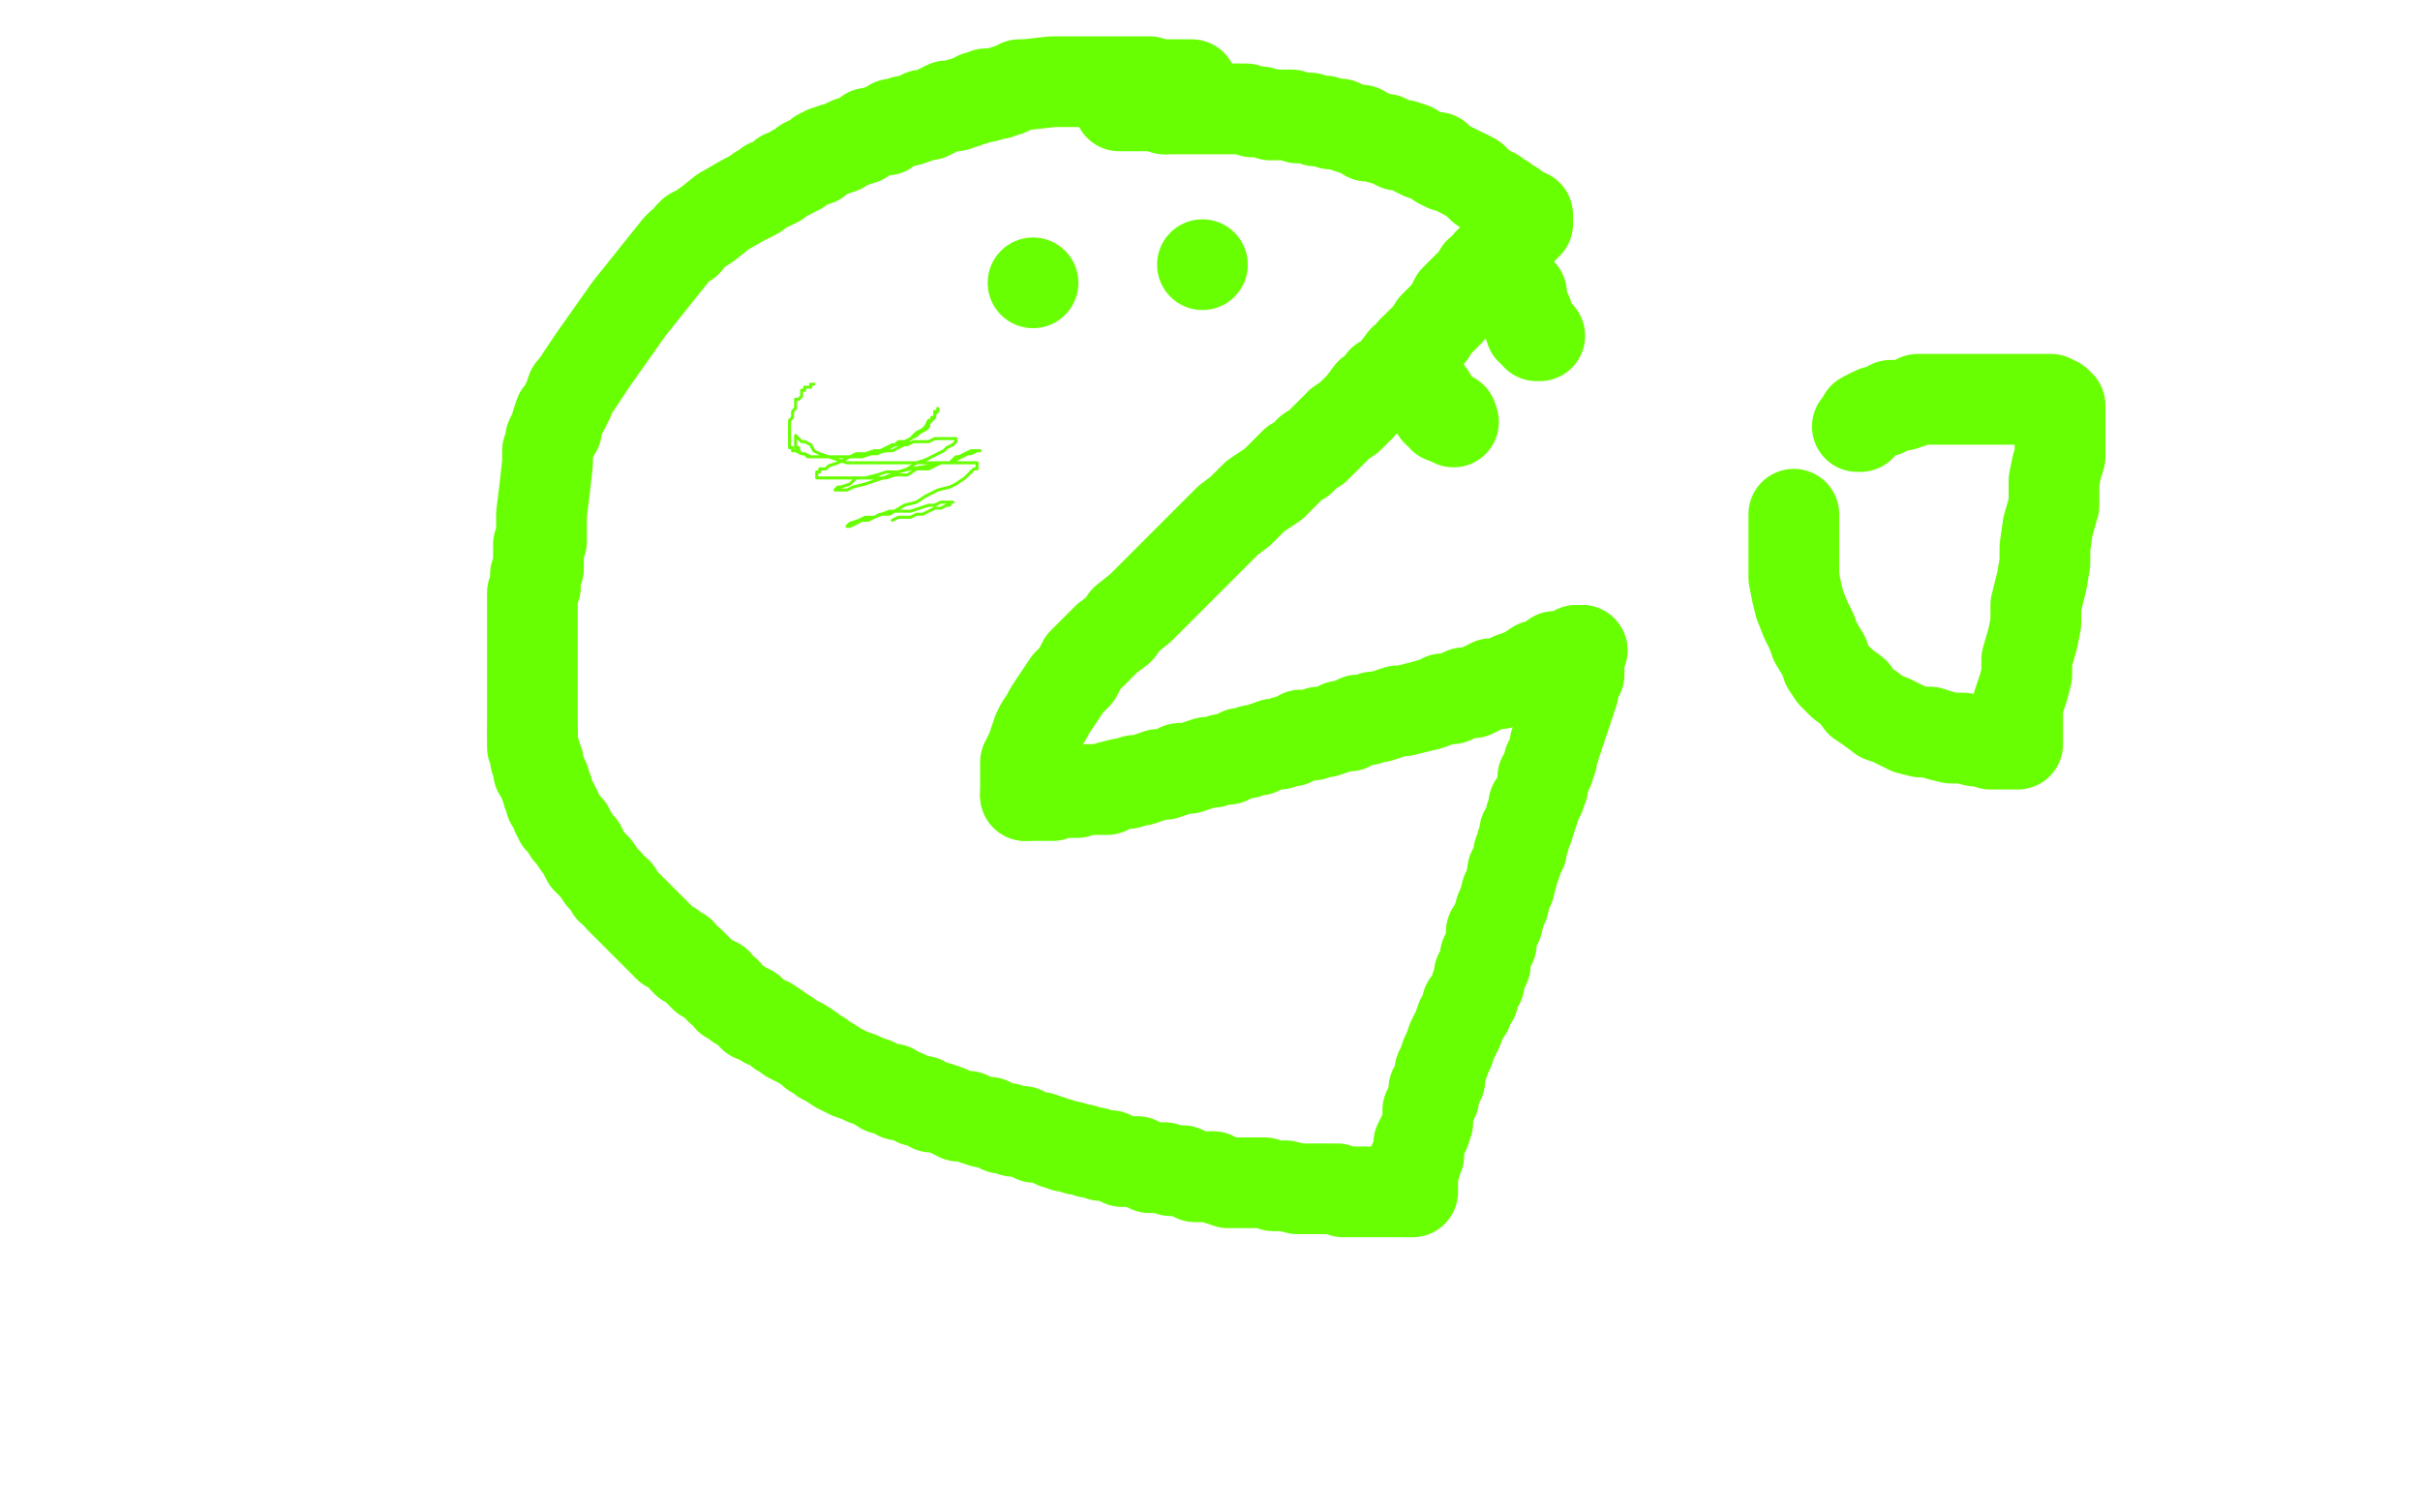 <?xml version="1.0" standalone="no"?>
<!DOCTYPE svg PUBLIC "-//W3C//DTD SVG 1.1//EN"
"http://www.w3.org/Graphics/SVG/1.1/DTD/svg11.dtd">

<svg width="800" height="500" version="1.1" xmlns="http://www.w3.org/2000/svg" xmlns:xlink="http://www.w3.org/1999/xlink" style="stroke-antialiasing: false"><desc>This SVG has been created on https://colorillo.com/</desc><rect x='0' y='0' width='800' height='500' style='fill: rgb(255,255,255); stroke-width:0' /><polyline points="394,28 393,28 393,28 392,28 392,28 390,28 390,28 388,28 388,28 387,28 387,28 384,28 384,28 383,28 383,28 380,27 380,27 377,27 377,27 375,27 375,27 372,27 372,27 370,27 370,27 368,27 368,27 365,27 365,27 363,27 363,27 360,27 360,27 357,27 357,27 355,27 355,27 352,27 352,27 351,27 351,27 348,27 348,27 339,28 337,28 335,29 333,30 332,30 330,31 328,31 327,31 326,31 326,32 324,32 323,32 322,33 321,33 319,34 318,34 316,35 314,35 313,35 311,36 309,37 307,38 305,38 303,39 300,40 299,40 296,41 295,41 293,43 291,43 288,44 287,44 285,46 284,46 282,47 281,47 279,48 278,49 276,49 275,50" style="fill: none; stroke: #69ff03; stroke-width: 30; stroke-linejoin: round; stroke-linecap: round; stroke-antialiasing: false; stroke-antialias: 0; opacity: 1.0"/>
<polyline points="248,65 246,66 239,70 234,74 231,76 229,77 228,78 227,80 225,81 224,82 208,102 196,119 194,122 192,125 190,128 189,129 188,132 187,134 186,136 185,137 184,140 184,142 183,143 182,145 182,146 181,149 181,150 181,152 181,153 180,162 179,170 179,175 179,179 178,180 178,183 178,184 178,185 178,187 178,188 177,190 177,192 177,194 176,196 176,197 176,199 176,201 176,203 176,205 176,207 176,210 176,211 176,213 176,215 176,216 176,218 176,220 176,222 176,223 176,225 176,227 176,228 176,230 176,232 176,233 176,234 176,235 176,237 176,238 176,239 176,241 176,242" style="fill: none; stroke: #69ff03; stroke-width: 30; stroke-linejoin: round; stroke-linecap: round; stroke-antialiasing: false; stroke-antialias: 0; opacity: 1.0"/>
<polyline points="275,50 273,50 272,51 271,51 270,53 268,53 267,54 266,54 264,56 263,56 262,57 260,58 259,58 258,59 257,60 255,61 254,61 253,62 251,63 250,64 248,65" style="fill: none; stroke: #69ff03; stroke-width: 30; stroke-linejoin: round; stroke-linecap: round; stroke-antialiasing: false; stroke-antialias: 0; opacity: 1.0"/>
<polyline points="176,242 176,244 176,245 176,246 176,247 177,249 177,250 177,251 178,252 178,254 178,255 179,256 180,258 180,259 181,261 181,262 182,264 182,265 183,266 184,268 184,269 185,270 185,271 186,272 188,274 188,275 189,276 191,279 192,280 193,282 194,284 196,286 197,287 199,290 201,292 202,294 204,295 205,297 207,299 209,301 211,303 213,305 215,307 216,308 218,310 219,311 221,313 222,313 223,314 225,315 226,317 227,318 228,318 230,320 231,321 232,322 233,323 235,324 237,325 238,327 240,328 241,330 243,331 244,332 246,333 248,334 249,336 250,336 253,338 254,338 257,340 258,341 260,342 261,343 263,344 265,345 268,347 269,348 271,349 272,350 274,351 277,353 279,354 281,355 284,356 286,357 289,358 292,360 295,360 297,362 299,362 303,364 305,364 308,366 310,366 313,367 315,368 317,369 319,369 320,369 322,370 325,371 327,371 329,372 331,373 333,373 335,374 338,374 340,375 342,376 344,376 347,377 349,378 350,378" style="fill: none; stroke: #69ff03; stroke-width: 30; stroke-linejoin: round; stroke-linecap: round; stroke-antialiasing: false; stroke-antialias: 0; opacity: 1.0"/>
<polyline points="401,389 403,390 406,391 409,391 412,391 415,391 418,391 421,392 425,392 429,393 431,393 435,393 438,393 442,393 444,394 447,394 450,394 452,394 456,394 458,394 459,394 461,394 462,394 464,394 465,394" style="fill: none; stroke: #69ff03; stroke-width: 30; stroke-linejoin: round; stroke-linecap: round; stroke-antialiasing: false; stroke-antialias: 0; opacity: 1.0"/>
<polyline points="350,378 352,379 354,379 356,380 358,380 360,381 362,381 364,382 366,382 367,382 369,383 371,384 373,384 376,384 378,385 380,386 382,386 385,386 387,387 389,387 391,387 393,388 395,389 398,389 401,389" style="fill: none; stroke: #69ff03; stroke-width: 30; stroke-linejoin: round; stroke-linecap: round; stroke-antialiasing: false; stroke-antialias: 0; opacity: 1.0"/>
<polyline points="465,394 466,394 467,394 467,393 467,392 467,391 467,390 467,389 467,388 467,387 467,386 467,385 468,385 468,383 469,382 469,381 469,378 470,376 471,374 472,371 472,369 472,367 474,363 474,360 476,357 476,354 477,352 478,349 479,347 480,344 481,342 482,340 483,337 485,334 485,332 487,330 488,326 489,325 489,322 491,319 491,316 493,312 493,308 495,305" style="fill: none; stroke: #69ff03; stroke-width: 30; stroke-linejoin: round; stroke-linecap: round; stroke-antialiasing: false; stroke-antialias: 0; opacity: 1.0"/>
<polyline points="521,225 521,224 522,223 522,221 522,220 522,219 522,218 522,217 522,216 522,215 523,215" style="fill: none; stroke: #69ff03; stroke-width: 30; stroke-linejoin: round; stroke-linecap: round; stroke-antialiasing: false; stroke-antialias: 0; opacity: 1.0"/>
<polyline points="510,260 510,257 511,256 512,254 512,252 513,251 513,250 514,247 514,246 515,244 515,243 516,241 516,239 517,238 518,235 518,234 519,232 519,230 520,229 520,228 520,226 521,225" style="fill: none; stroke: #69ff03; stroke-width: 30; stroke-linejoin: round; stroke-linecap: round; stroke-antialiasing: false; stroke-antialias: 0; opacity: 1.0"/>
<polyline points="495,305 496,301 497,299 498,295 499,293 500,289 500,288 501,286 502,283 502,282 503,281 503,279 504,277 504,275 505,274 506,271 506,270 507,268 507,266 508,265 509,263 510,260" style="fill: none; stroke: #69ff03; stroke-width: 30; stroke-linejoin: round; stroke-linecap: round; stroke-antialiasing: false; stroke-antialias: 0; opacity: 1.0"/>
<polyline points="523,215 522,215 521,215 520,216 519,216 516,217 514,217 513,218 511,220 508,220 505,222 503,223 500,224 496,226 493,226 491,227 487,229 484,229 480,231 477,231 475,232 472,233" style="fill: none; stroke: #69ff03; stroke-width: 30; stroke-linejoin: round; stroke-linecap: round; stroke-antialiasing: false; stroke-antialias: 0; opacity: 1.0"/>
<polyline points="421,246 418,247 416,248 414,248 412,249 410,249 408,250 406,251 404,251 401,252 399,252 396,253 393,254 390,254 388,255 385,256 383,256 380,257 377,258 375,258 373,259 371,259 367,260 366,261 364,261 361,261 359,261 356,262 354,262 352,262 350,262 348,263 339,263" style="fill: none; stroke: #69ff03; stroke-width: 30; stroke-linejoin: round; stroke-linecap: round; stroke-antialiasing: false; stroke-antialias: 0; opacity: 1.0"/>
<polyline points="472,233 468,234 464,235 462,235 459,236 456,237 454,237 452,238 449,238 447,239 446,240 443,240 441,241 438,242 436,242 434,243 432,243 430,243 427,245 425,245 423,246 421,246" style="fill: none; stroke: #69ff03; stroke-width: 30; stroke-linejoin: round; stroke-linecap: round; stroke-antialiasing: false; stroke-antialias: 0; opacity: 1.0"/>
<polyline points="339,263 339,262 339,261 339,260 339,259 339,257 339,255 339,254 339,252 340,250 341,248 342,245 343,242 344,240 346,237 347,235 349,232 351,229 353,226 356,223 358,219 360,217 364,213 366,211 370,208 372,205 377,201 379,199 383,195 386,192 389,189 393,185 396,182 399,179 403,175 406,172 410,169 413,166 415,164 418,162 421,160 424,157 425,156 428,153 430,152 433,149 435,148 437,146 440,143 442,141 443,140 446,138 448,136 450,134 453,130 455,129 457,126 459,125 461,123 464,119 466,118 467,116" style="fill: none; stroke: #69ff03; stroke-width: 30; stroke-linejoin: round; stroke-linecap: round; stroke-antialiasing: false; stroke-antialias: 0; opacity: 1.0"/>
<polyline points="502,77 503,76 504,75 504,74 505,74 505,73" style="fill: none; stroke: #69ff03; stroke-width: 30; stroke-linejoin: round; stroke-linecap: round; stroke-antialiasing: false; stroke-antialias: 0; opacity: 1.0"/>
<polyline points="467,116 470,113 473,110 474,108 476,106 479,103 481,99 484,96 485,95 488,92 489,90 491,89 492,87 493,86 495,84 496,83 498,82 499,80 500,79 501,78 502,77" style="fill: none; stroke: #69ff03; stroke-width: 30; stroke-linejoin: round; stroke-linecap: round; stroke-antialiasing: false; stroke-antialias: 0; opacity: 1.0"/>
<polyline points="505,73 505,72 505,71 504,71 503,70 502,70 501,69 500,68 499,68 498,67 497,66 495,65 494,64 493,64 492,63 490,62 489,61 488,60 487,59 485,58" style="fill: none; stroke: #69ff03; stroke-width: 30; stroke-linejoin: round; stroke-linecap: round; stroke-antialiasing: false; stroke-antialias: 0; opacity: 1.0"/>
<polyline points="485,58 483,57 481,56 479,55 478,55 476,54 475,52 473,52 470,51 468,50 467,49 464,48 462,48 460,47 458,46 457,46 454,45 452,45 450,43 448,43 445,42 443,41 440,41 438,40 435,40 433,39 429,39 427,38 424,38 420,38 417,37 414,37 412,36 410,36 407,36 404,36 402,36 399,36 396,36 393,36 391,36 389,36 385,36" style="fill: none; stroke: #69ff03; stroke-width: 30; stroke-linejoin: round; stroke-linecap: round; stroke-antialiasing: false; stroke-antialias: 0; opacity: 1.0"/>
<polyline points="385,36 382,35 379,35 377,35 375,35 373,35 372,35 371,35 370,35" style="fill: none; stroke: #69ff03; stroke-width: 30; stroke-linejoin: round; stroke-linecap: round; stroke-antialiasing: false; stroke-antialias: 0; opacity: 1.0"/>
<circle cx="341.5" cy="93.5" r="15" style="fill: #69ff03; stroke-antialiasing: false; stroke-antialias: 0; opacity: 1.0"/>
<circle cx="480.5" cy="139.5" r="15" style="fill: #69ff03; stroke-antialiasing: false; stroke-antialias: 0; opacity: 1.0"/>
<circle cx="397.5" cy="87.5" r="15" style="fill: #69ff03; stroke-antialiasing: false; stroke-antialias: 0; opacity: 1.0"/>
<polyline points="503,97 503,98 503,98 503,99 503,99 503,101 503,101 503,103 503,103 505,104 505,104 505,106 505,106 506,107 506,107 506,109 506,109 508,110 508,110 508,111 508,111 509,111 509,111" style="fill: none; stroke: #69ff03; stroke-width: 30; stroke-linejoin: round; stroke-linecap: round; stroke-antialiasing: false; stroke-antialias: 0; opacity: 1.0"/>
<polyline points="465,119 465,120 465,120 466,121 466,121 466,122 466,122 467,123 467,123 468,124 468,124 468,125 468,125 470,127 470,127 471,128 471,128 471,129 471,129 473,131 473,131 473,132 473,132 474,133 474,133 475,135 475,135 475,136 475,136 476,136 476,136 477,137 477,137 477,138 477,138 478,138 478,138 479,138 479,138 480,138 480,138 480,139 480,139" style="fill: none; stroke: #69ff03; stroke-width: 30; stroke-linejoin: round; stroke-linecap: round; stroke-antialiasing: false; stroke-antialias: 0; opacity: 1.0"/>
<polyline points="593,170 593,171 593,171 593,172 593,172 593,173 593,173 593,176 593,176 593,179 593,179 593,181 593,181 593,185 593,185 593,189 593,189 593,191 593,191 594,196 594,196 595,200 595,200 597,205 597,205 599,209 599,209 600,212 600,212 603,217 603,217 604,220 604,220 606,223 606,223 609,226 609,226 613,229 613,229 615,232 615,232 618,234 618,234 622,237 625,238 629,240 631,241 635,242 638,242 641,243 645,244 646,244 649,244 653,245 656,245 658,246 661,246 663,246 664,246 665,246 666,246 667,246 667,245 667,244 667,242 667,239 667,237 667,233 669,227 670,223 670,218 672,211 673,206 673,200 675,192 676,186 676,181 677,174 679,167 679,162 679,159 680,154 681,151 681,147 681,145 681,143 681,141 681,140 681,139 681,138 681,137 681,136 681,135 681,134 680,134 680,133 679,133 678,133 678,132 677,132 675,132 674,132 672,132 671,132 668,132 665,132 662,132 659,132 657,132 653,132 651,132 648,132 646,132 643,132 641,132 638,132 634,132 632,133 629,134 628,134 625,134 624,135 623,136 621,136 620,136 619,137 618,137" style="fill: none; stroke: #69ff03; stroke-width: 30; stroke-linejoin: round; stroke-linecap: round; stroke-antialiasing: false; stroke-antialias: 0; opacity: 1.0"/>
<polyline points="618,137 618,138 617,138 616,138 616,139 615,140 615,141 614,141" style="fill: none; stroke: #69ff03; stroke-width: 30; stroke-linejoin: round; stroke-linecap: round; stroke-antialiasing: false; stroke-antialias: 0; opacity: 1.0"/>
<polyline points="269,127 268,127 268,127 268,128 268,128 267,128 267,128 266,128 266,128 266,129 266,129 265,129 265,129 265,131 265,131 264,132 264,132 263,132 263,132 263,133 263,133 263,135 263,135 262,136 262,136 262,138 262,138 261,139 261,139 261,141 261,141 261,142 261,142 261,143 261,143 261,145 261,145 261,146 261,146 261,147 261,147 261,148 261,148 262,148 262,149 263,149 265,150 266,150 268,151 269,151 271,151 273,151 276,151 279,151 281,151 284,151 287,150 290,150 292,149 294,148 296,147 297,146 299,146 301,145 302,144 303,143 305,142 306,141 307,139 308,139 308,138 309,138 309,136 310,136 310,135 310,136 309,137 309,138 307,140 307,141 306,142 304,143 303,144 301,145 299,147 297,148 295,149 293,149 289,150 288,150 285,151 283,151 280,151 277,151 275,151 273,151 271,151 269,151 267,151 266,150 265,150 264,149 264,148 263,148 263,147 263,146 263,145 263,144 264,145 265,146 266,146 268,147 269,149 271,150 274,151 277,152 280,153 283,153 286,153 289,153 293,153 296,153 300,153 303,153 307,153 310,153 314,153 316,152 318,151 320,150 321,150 323,149 324,149 322,149 321,149 319,150 317,151 316,151 314,153 311,153 307,155 303,155 300,157 296,157 293,158 290,158 286,158 282,158 280,158 277,158 275,158 274,158 272,158 271,158 270,158 270,157 270,156 271,156 271,155 273,155 274,154 277,153 279,152 281,151 283,150 286,150 289,149 291,149 293,148 295,147 298,147 300,147 302,146 305,146 307,146 309,145 312,145 313,145 314,145 315,145 316,145 316,146 315,147 313,148 312,149 310,150 308,151 306,152 303,153 300,155 297,156 292,158 289,159 286,160 282,161 280,162 279,162 278,162 276,162 277,161 278,161 281,160 283,158 286,158 290,157 293,156 297,156 301,155 307,154 311,153 313,153 317,153 319,153 320,153 322,153 323,153 323,154 323,155 322,155 321,156" style="fill: none; stroke: #69ff03; stroke-width: 1; stroke-linejoin: round; stroke-linecap: round; stroke-antialiasing: false; stroke-antialias: 0; opacity: 1.0"/>
<polyline points="321,156 319,158 316,160 314,161 310,162 306,164 303,166 299,167 294,170 291,170 287,172 285,172 283,173 281,174 280,174 281,173 284,172 286,171 289,171 294,169 297,169 301,169 304,168 307,167 309,167 311,166 313,166 314,166 315,166 314,166 314,167 313,167 311,168 309,168 307,169 305,170 303,170 301,171 299,171 297,171 295,172" style="fill: none; stroke: #69ff03; stroke-width: 1; stroke-linejoin: round; stroke-linecap: round; stroke-antialiasing: false; stroke-antialias: 0; opacity: 1.0"/>
</svg>
